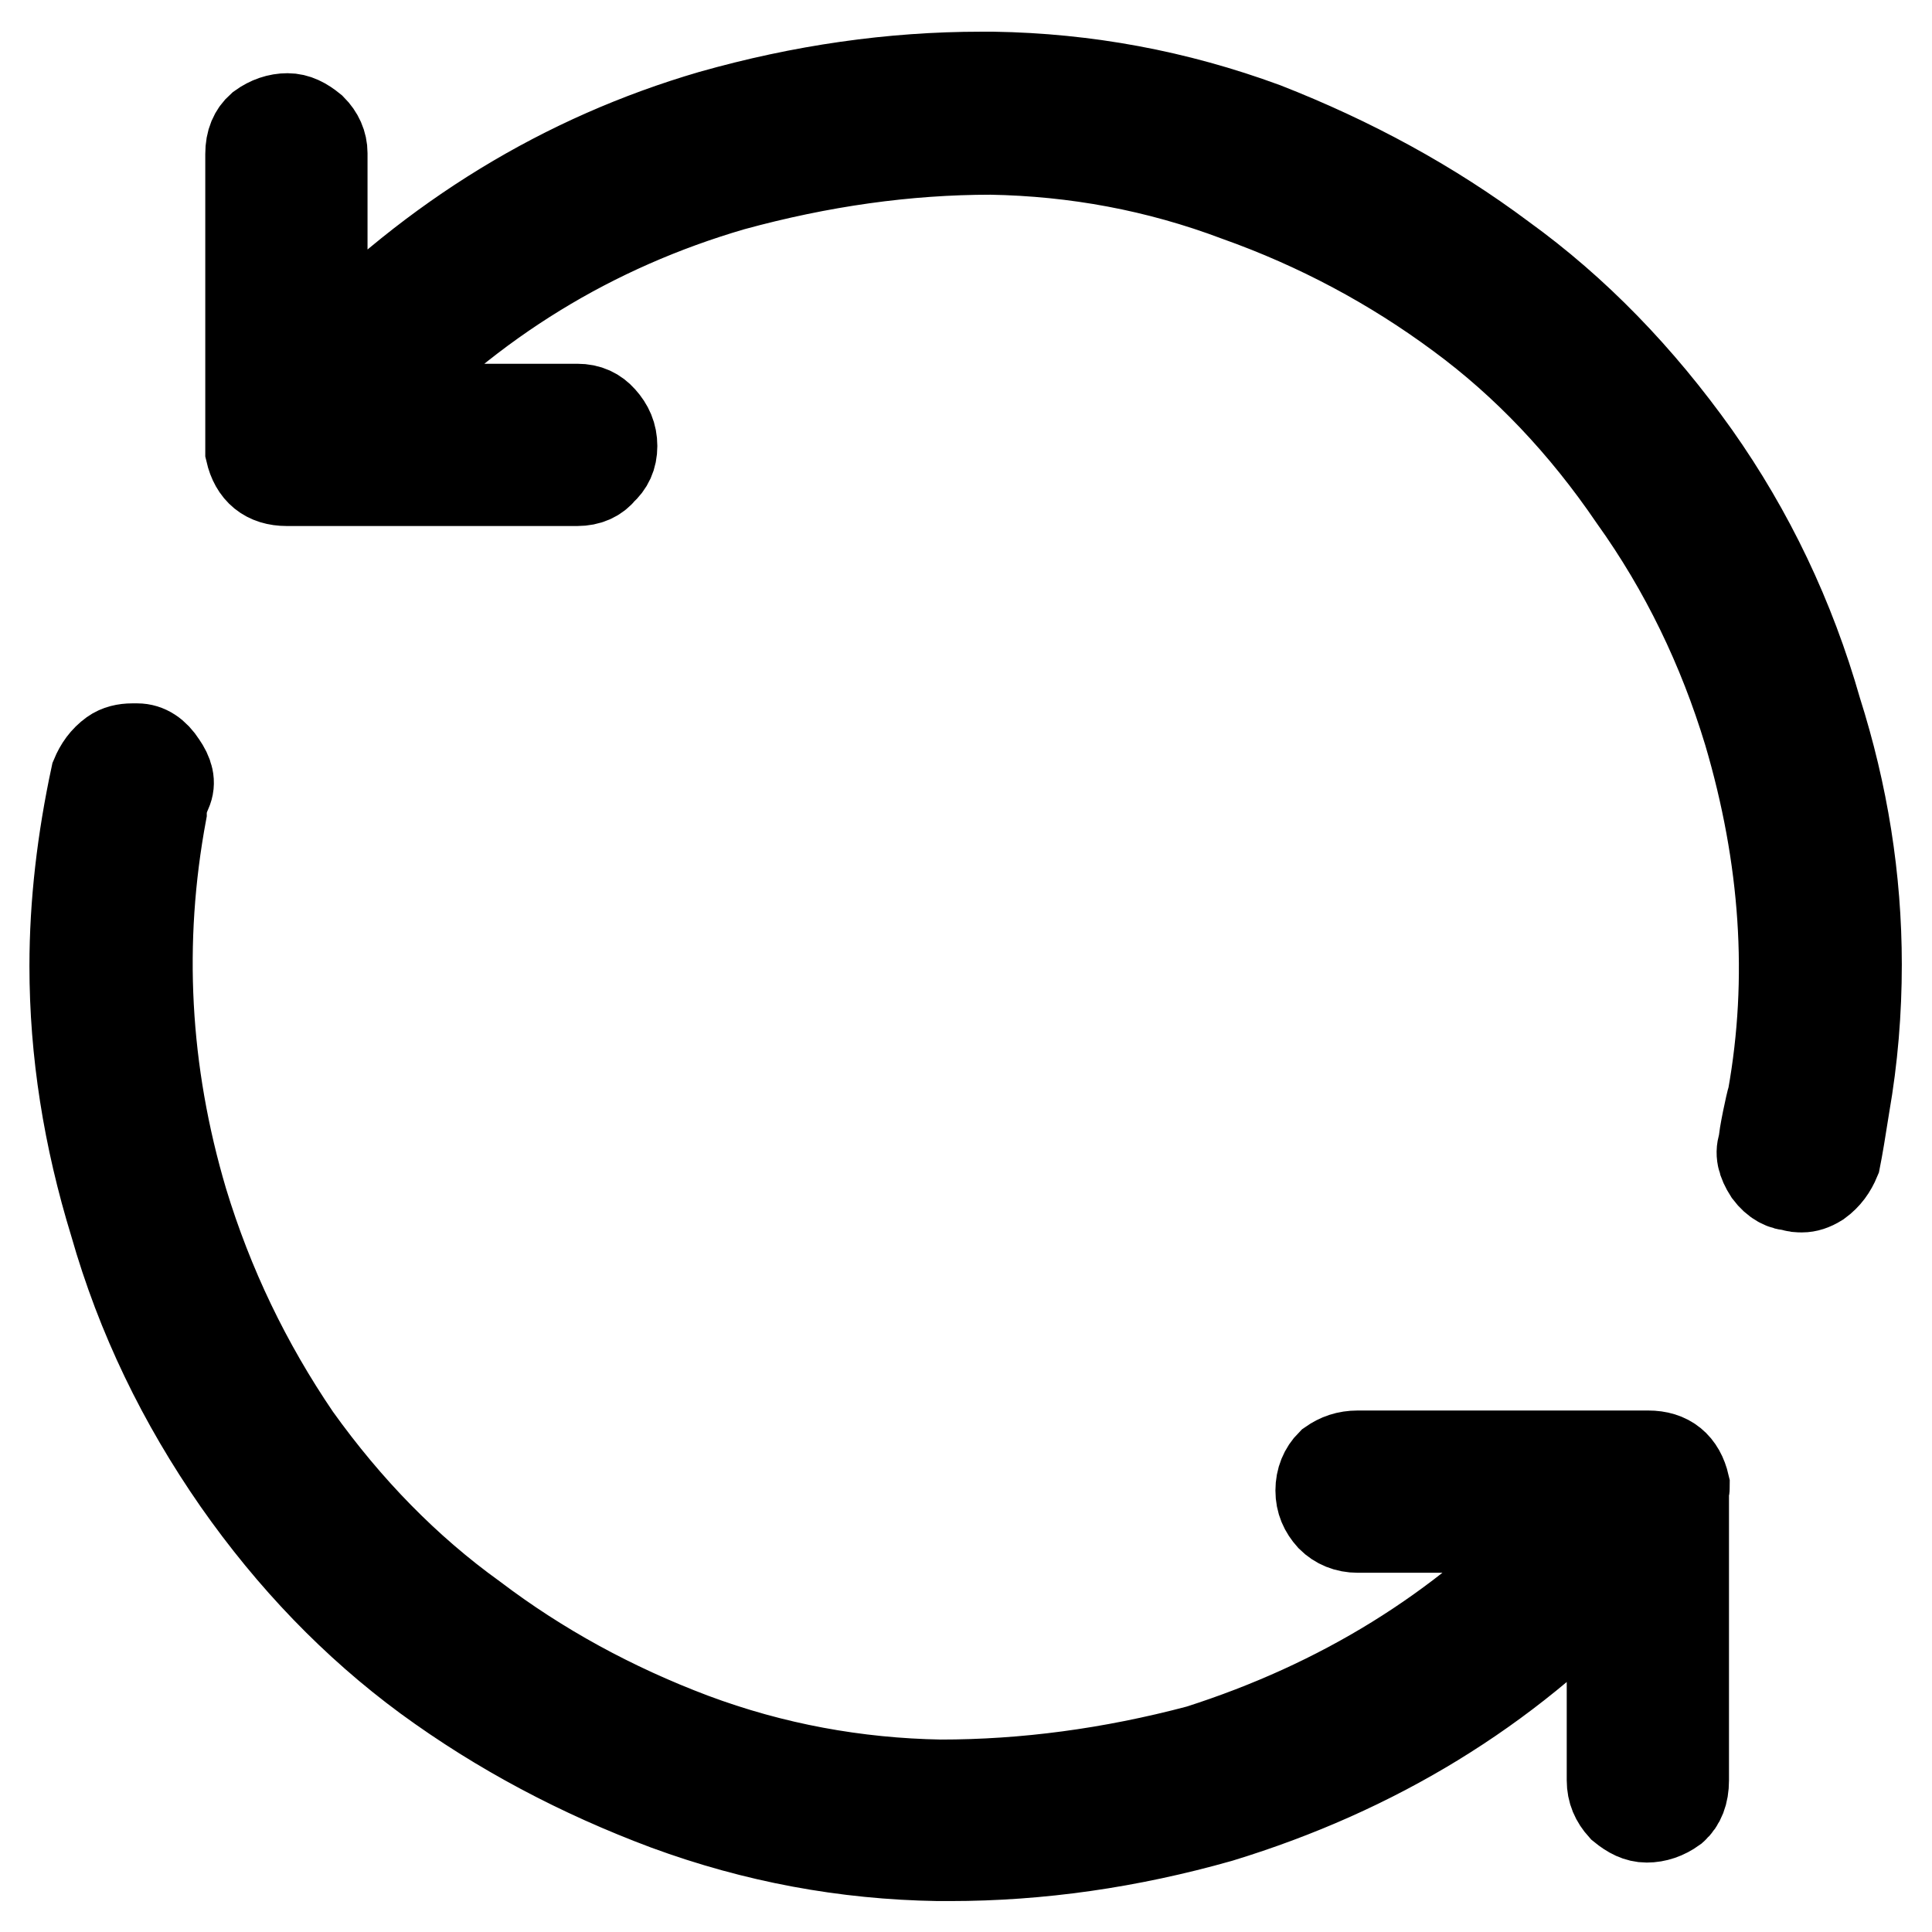 <?xml version="1.0" encoding="utf-8"?>
<!-- Svg Vector Icons : http://www.onlinewebfonts.com/icon -->
<!DOCTYPE svg PUBLIC "-//W3C//DTD SVG 1.1//EN" "http://www.w3.org/Graphics/SVG/1.1/DTD/svg11.dtd">
<svg version="1.1" xmlns="http://www.w3.org/2000/svg" xmlns:xlink="http://www.w3.org/1999/xlink" x="0px" y="0px" viewBox="0 0 256 256" enable-background="new 0 0 256 256" xml:space="preserve">
<g> <path stroke-width="12" fill-opacity="0" stroke="#000000"  d="M240.7,94.2c-3.5-12.3-8.9-23.6-16.1-33.8c-7.4-10.4-15.9-19.2-25.6-26.2c-9.5-7.1-20-12.8-31.5-17.3 c-11.7-4.3-23.6-6.5-35.9-6.7c-0.6,0-1.2,0-1.6,0c-11.8,0-23.7,1.7-35.7,5.1c-19.5,5.7-36.7,16.2-51.6,31.5c0-5.8,0-14.7,0-26.5 c0-1.2-0.5-2.3-1.4-3.2c-1.1-0.9-2.1-1.4-3.2-1.4c-1.2,0-2.4,0.4-3.5,1.2c-0.9,0.8-1.4,1.9-1.4,3.5c0,8.6,0,21.5,0,38.7 c0,0.2,0,0.4,0,0.7c0.6,2.6,2.2,3.9,4.8,3.9l0,0l0,0c6.4,0,19.3,0,38.5,0c1.4,0,2.5-0.5,3.2-1.4c0.9-0.8,1.4-1.8,1.4-3.2 s-0.5-2.5-1.4-3.5c-0.8-0.9-1.8-1.4-3.2-1.4c-6.1,0-15.4,0-27.6,0C62.4,39.8,78.5,30,97,24.6c11.7-3.2,23.1-4.8,34.3-4.8 c11.2,0.2,22.1,2.2,32.7,6.2c10.7,3.8,20.6,9.1,29.5,15.7c8.7,6.4,16.4,14.5,23,24.2c6.8,9.5,11.8,19.9,15.2,31.1 c4.9,16.6,6,32.7,3.2,48.4c-0.2,0.6-0.4,1.6-0.7,3c-0.3,1.5-0.5,2.6-0.5,3.2c-0.5,1.1-0.2,2.3,0.7,3.7c0.9,1.2,2,1.8,3.2,1.8 c0.3,0.2,0.7,0.2,1.2,0.2c0.6,0,1.3-0.2,2.1-0.7c1.1-0.8,1.8-1.8,2.3-3c0.3-1.5,0.7-3.9,1.2-7.1c1.1-6.3,1.6-12.5,1.6-18.7 C246,116.4,244.2,105.2,240.7,94.2L240.7,94.2z M223.2,196.8c-0.6-2.6-2.2-3.9-4.8-3.9l0,0l0,0c-6.4,0-19.3,0-38.5,0 c-1.4,0-2.5,0.4-3.5,1.1c-0.9,0.9-1.4,2.1-1.4,3.5c0,1.4,0.5,2.5,1.4,3.5c0.9,0.9,2.1,1.4,3.5,1.4c6,0,14.9,0,26.7,0 c-13,13.7-28.9,23.5-47.7,29.5c-11.7,3.1-23.1,4.6-34.3,4.6c-11.2-0.2-22.2-2.2-32.9-6.2c-10.6-4-20.3-9.3-29-15.9 c-8.9-6.4-16.7-14.4-23.5-23.9c-6.6-9.7-11.6-20.1-15-31.3c-5.1-17.2-6-34.4-2.8-51.6c0-0.8,0.2-1.7,0.7-2.8s0.2-2.2-0.7-3.5 c-0.9-1.4-2-2.1-3.2-2.1c-0.3,0-0.5,0-0.7,0c-0.9,0-1.8,0.2-2.5,0.7c-1.1,0.8-1.8,1.8-2.3,3c-1.8,8.4-2.8,16.8-2.8,25.1 c0,11.4,1.8,22.7,5.3,34.1c3.5,12.3,9,23.6,16.3,34.1c7.2,10.3,15.6,19,25.1,26c9.7,7.1,20.3,12.7,31.8,17 c11.7,4.3,23.6,6.5,35.9,6.7c0.6,0,1.2,0,1.6,0c11.8,0,23.7-1.7,35.7-5.1c20.6-6.3,37.9-16.9,52-31.8c0,6,0,15,0,26.9 c0,1.4,0.5,2.5,1.4,3.5c1.1,0.9,2.1,1.4,3.2,1.4c1.2,0,2.4-0.4,3.5-1.2c0.9-0.8,1.4-2,1.4-3.7c0-8.6,0-21.4,0-38.5 C223.2,197.4,223.2,197.2,223.2,196.8L223.2,196.8z"/></g>
</svg>